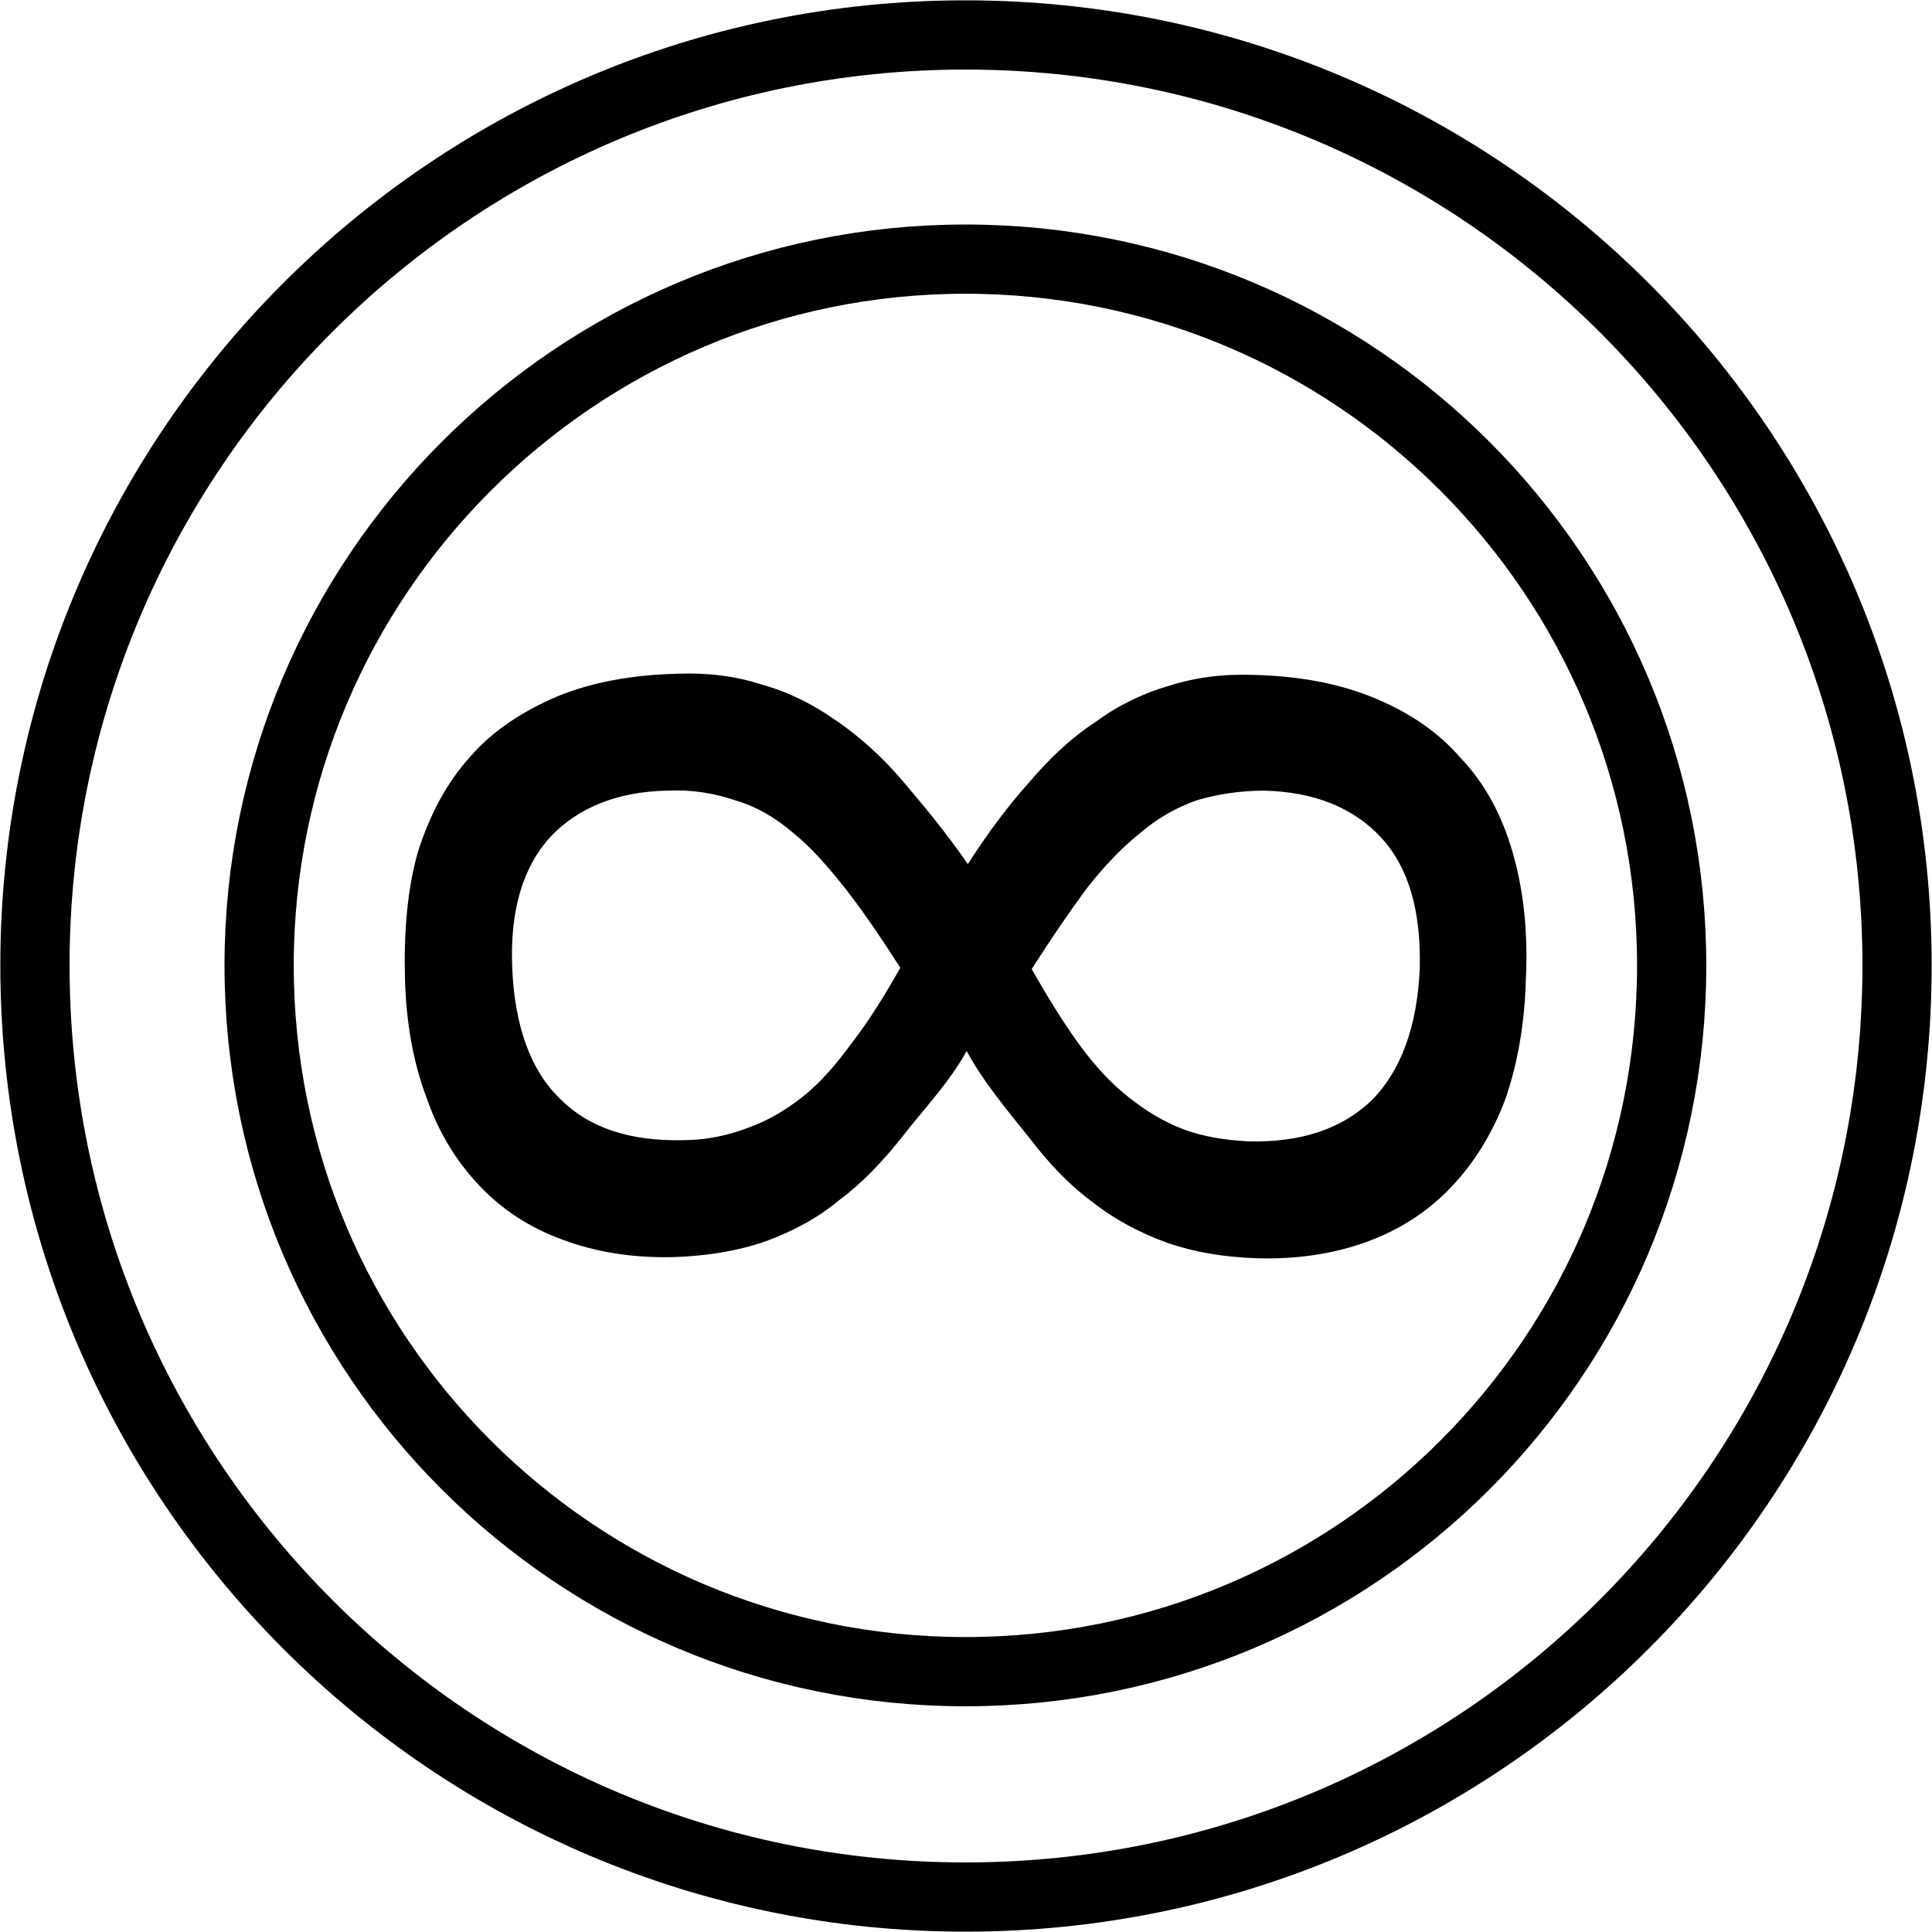<?xml version="1.0" encoding="UTF-8"?>
<!DOCTYPE svg  PUBLIC '-//W3C//DTD SVG 1.0//EN'  'http://www.w3.org/TR/2001/REC-SVG-20010904/DTD/svg10.dtd'>
<svg width="247px" height="247px" clip-rule="evenodd" fill-rule="evenodd" image-rendering="optimizeQuality" shape-rendering="geometricPrecision" text-rendering="geometricPrecision" version="1.0" viewBox="0 0 1603 1603" xml:space="preserve" xmlns="http://www.w3.org/2000/svg">
   <path d="m801 29c427 0 773 346 773 772 0 427-346 773-773 773-426 0-772-346-772-773 0-426 346-772 772-772z" fill="none" stroke="#000" stroke-width="57.444"/>
   <path d="m801 215c324 0 586 263 586 586 0 324-262 586-586 586-323 0-586-262-586-586 0-323 263-586 586-586z" fill="none" stroke="#000" stroke-width="57.444"/>
   <path d="m562 559c-38 1-71 7-100 19-28 12-53 28-72 50-19 21-33 47-43 78-9 31-12 67-11 106 1 37 7 70 18 99 10 29 25 53 44 73s42 35 70 45c27 10 58 15 92 14 27-1 52-5 75-13 22-8 43-19 61-34 19-14 36-32 52-52 16-21 40-46 54-72l1-155c-17-25-37-49-54-69s-36-37-55-50c-20-14-40-24-62-30-21-7-45-10-70-9zm-9 97c21-1 39 2 57 8 17 5 33 14 48 27 15 12 29 28 44 47 14 18 29 40 45 65-13 23-26 44-40 62-13 18-26 33-41 45-14 11-29 20-46 26-16 6-34 10-53 10-44 1-78-10-102-34-25-24-38-61-40-109s9-84 32-109c23-24 55-37 96-38zm488-96c37 1 70 7 99 19s53 28 72 50c20 21 34 47 43 78s13 66 11 106c-1 37-7 70-17 99-11 29-26 53-45 73s-42 35-69 45-58 15-92 14c-28-1-52-5-75-13-22-8-43-19-62-34-19-14-36-32-52-53-16-20-38-46-52-72l1-155c16-25 33-48 51-68 17-20 35-37 55-50 19-14 40-24 61-30 22-7 45-10 71-9zm8 96c-20 0-39 3-56 8-17 6-33 15-48 28-15 12-30 28-44 46-14 19-29 41-45 66 13 23 26 44 39 62s27 33 41 44c15 12 30 21 46 27s34 9 54 10c43 1 77-10 102-34 24-24 38-61 40-110 1-47-9-83-32-108s-56-38-97-39z" fill-rule="nonzero"/>
</svg>
